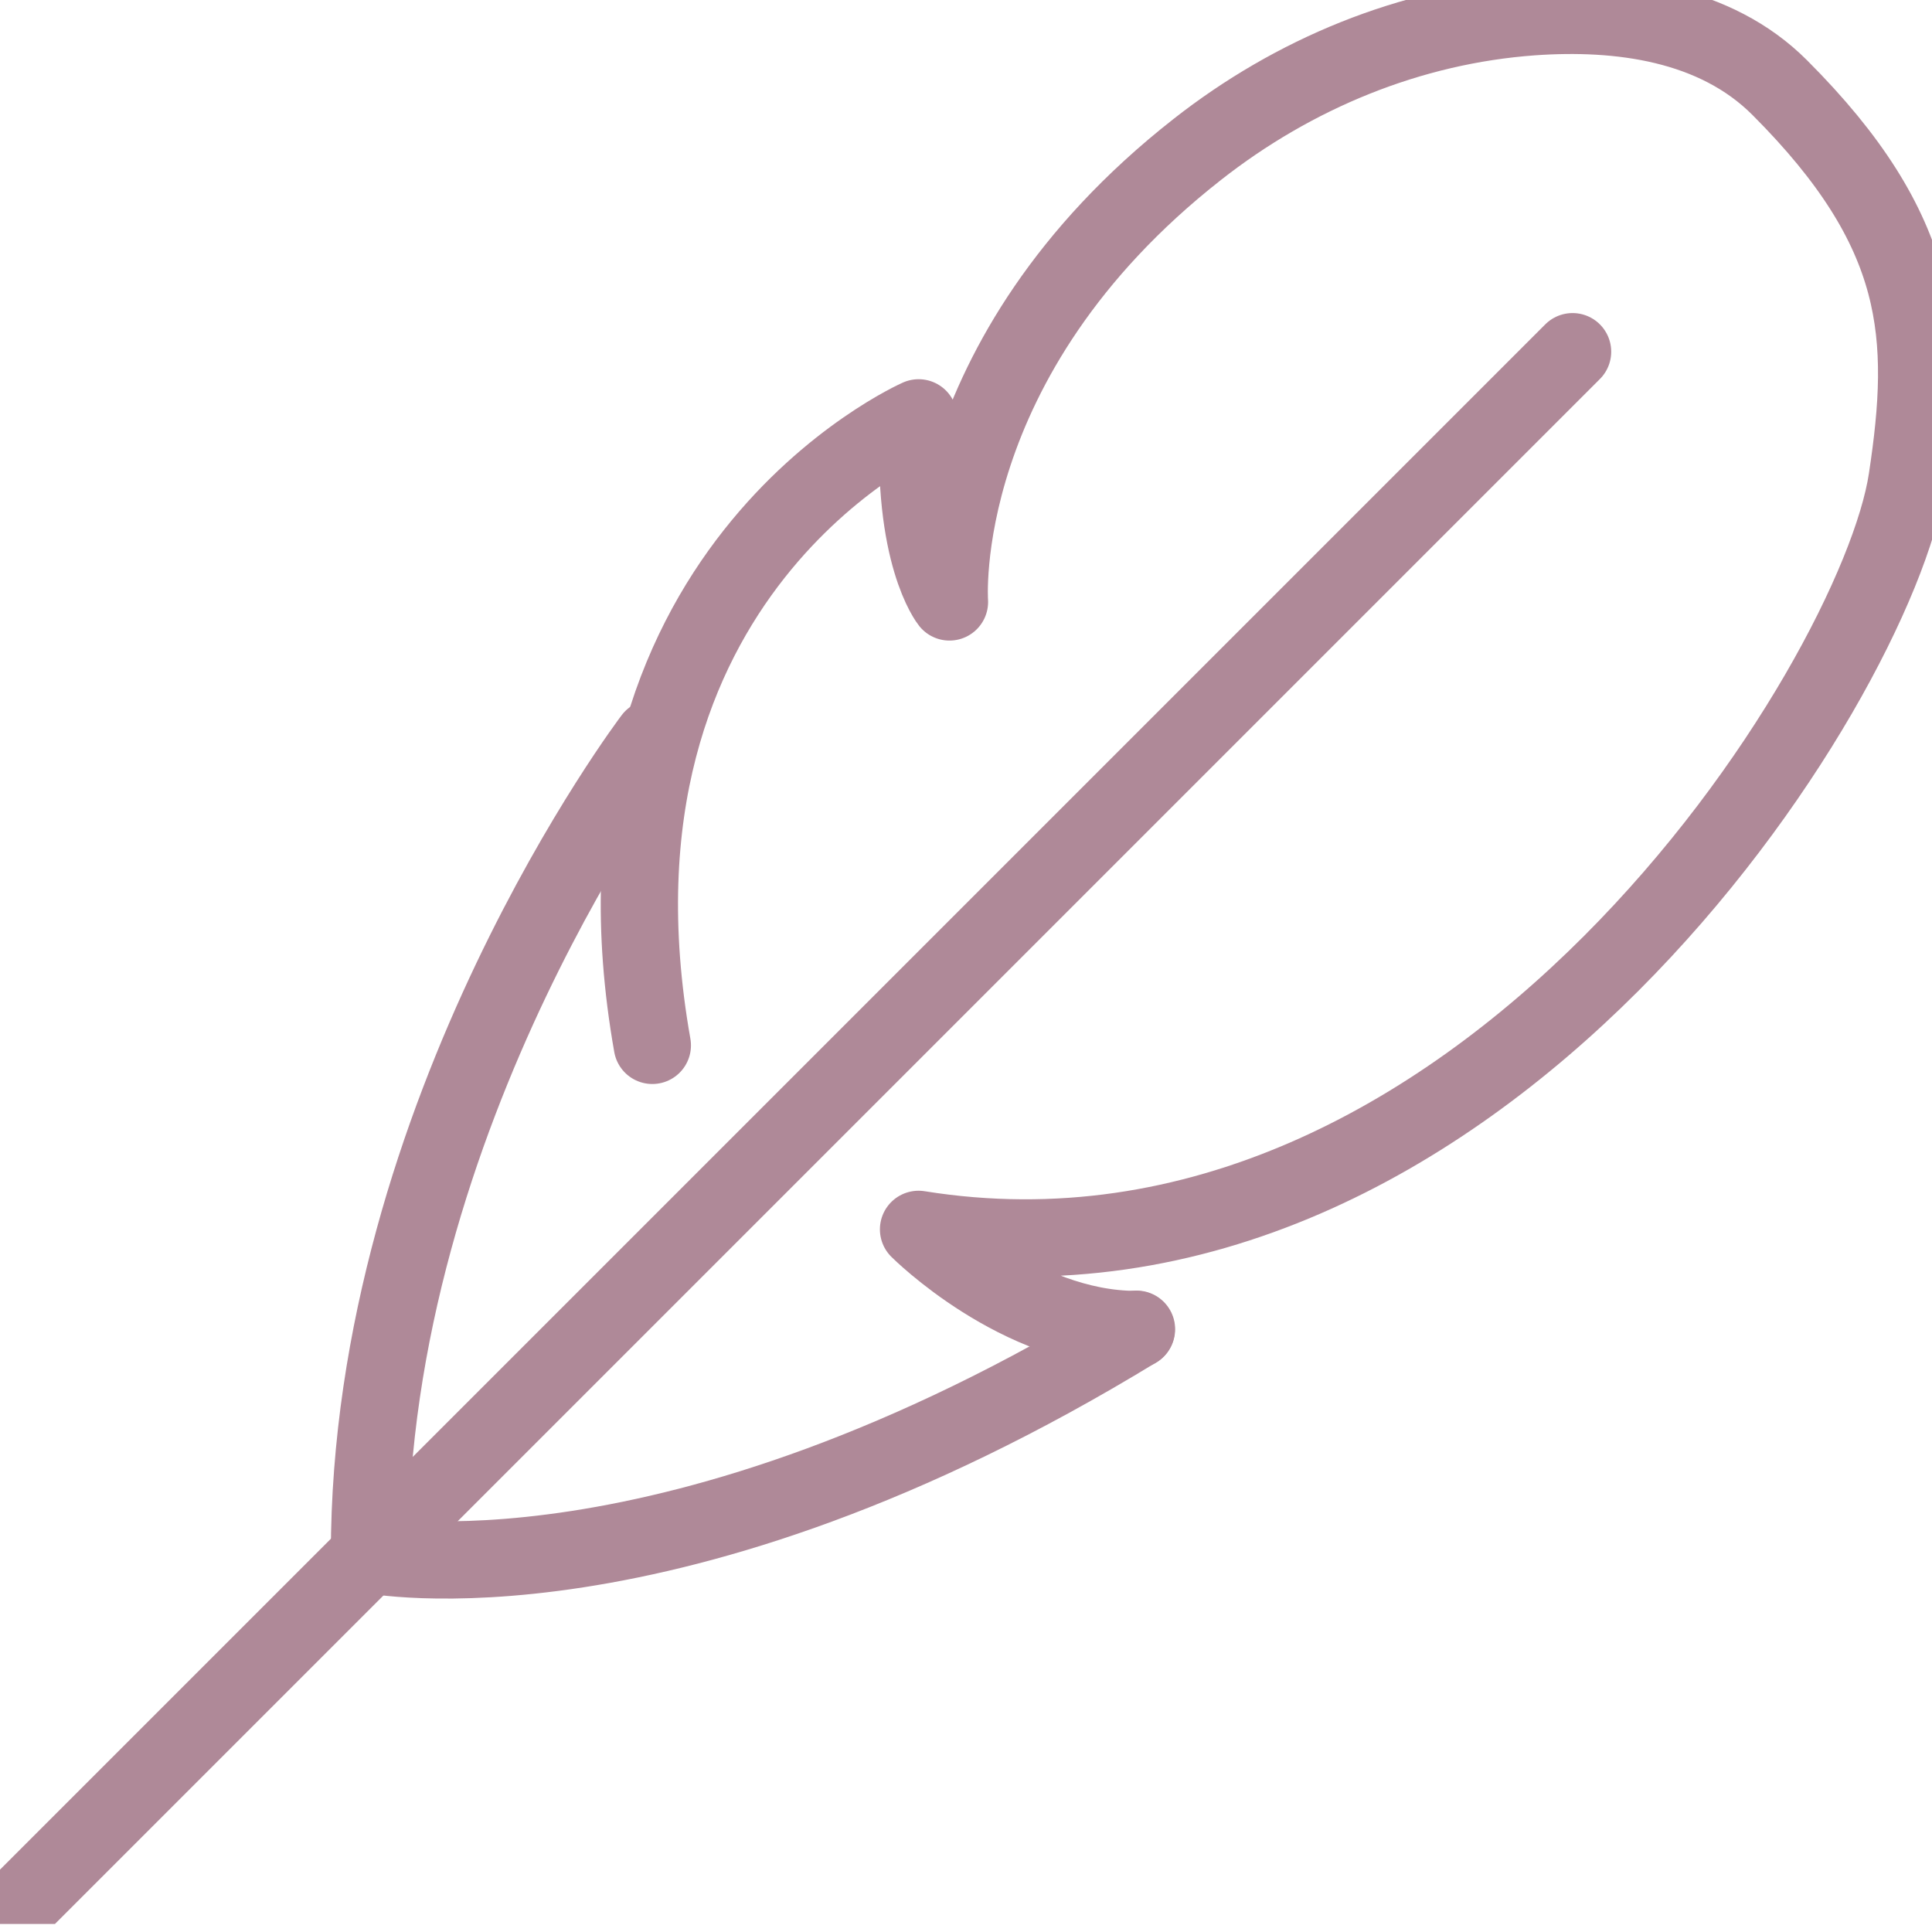 <svg xmlns="http://www.w3.org/2000/svg" fill="none" viewBox="0 0 25 25" height="25" width="25">
<g clip-path="url(#clip0_5558_19794)">
<path stroke-linejoin="round" stroke-linecap="round" stroke="#AF8998" d="M20.349 4.551L0.203 24.697"></path>
<path stroke-linejoin="round" stroke-linecap="round" stroke="#AF8998" d="M14.706 17.2C8.65 20.901 4.781 20.116 4.781 20.116C4.781 14.379 8.444 9.555 8.444 9.555"></path>
<path stroke-linejoin="round" stroke-linecap="round" stroke="#AF8998" d="M8.441 13.527C7.357 7.403 11.887 5.407 11.887 5.407C11.793 7.177 12.286 7.789 12.286 7.789C12.286 7.789 12.051 4.634 15.491 1.935C16.741 0.953 18.245 0.331 19.83 0.217C20.947 0.138 22.193 0.295 23.03 1.134C24.892 2.997 24.96 4.342 24.678 6.201C24.284 8.814 19.118 17.068 11.886 15.908C11.886 15.908 13.18 17.204 14.702 17.204"></path>
</g>
<defs>
<clipPath id="clip0_5558_19794">
<rect fill="white" height="24.896" width="25"></rect>
</clipPath>
</defs>
</svg>
